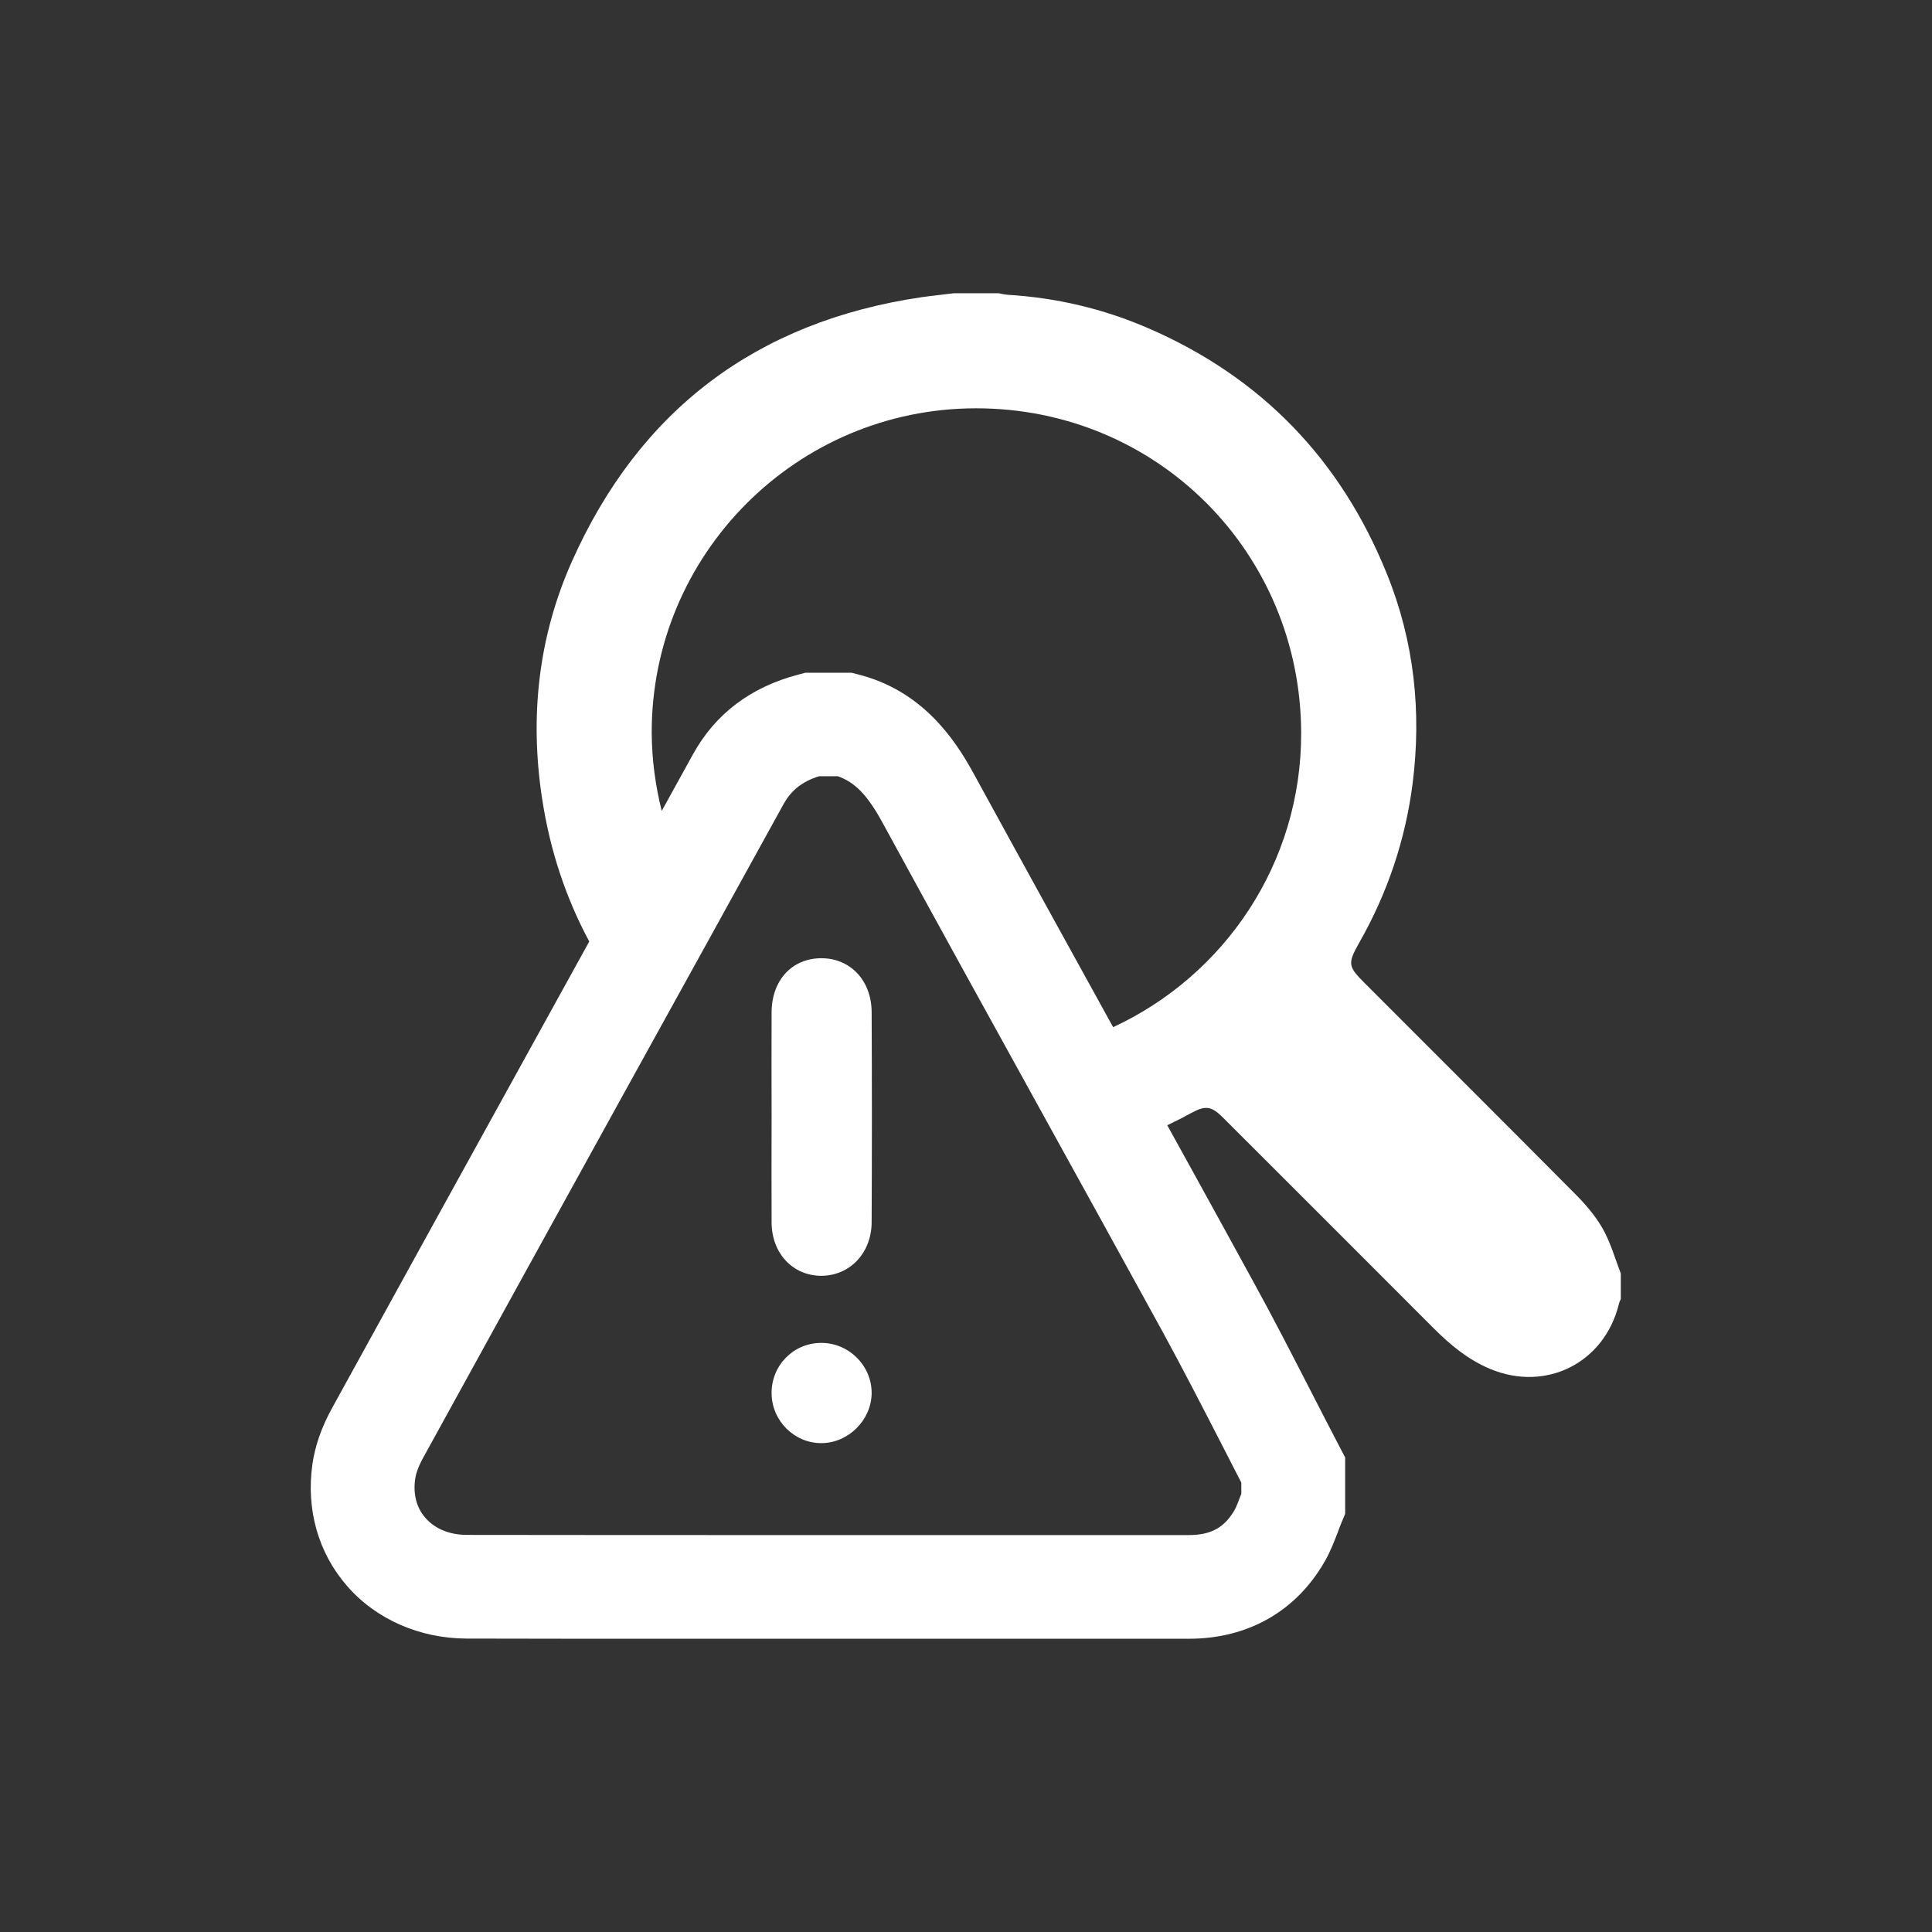 <?xml version="1.0" encoding="utf-8"?>
<!-- Generator: Adobe Illustrator 27.0.0, SVG Export Plug-In . SVG Version: 6.00 Build 0)  -->
<svg version="1.1" id="Capa_1" xmlns="http://www.w3.org/2000/svg" xmlns:xlink="http://www.w3.org/1999/xlink" x="0px" y="0px"
	 viewBox="0 0 112 112" style="enable-background:new 0 0 112 112;" xml:space="preserve">
<rect x="0" y="0" width="112" height="112" fill="#333333" stroke="none"/>
<style type="text/css">
	.st0{fill:#FFFFFF;}
	.st1{fill:none;stroke:#FFFFFF;stroke-width:6;stroke-miterlimit:10;}
</style>
<g>
	<path class="st0" d="M92.89,71.19c-0.42-0.73-1-1.4-1.6-2c-4.05-4.08-8.12-8.13-12.18-12.2c-0.96-0.96-1-1.12-0.32-2.33
		c1.64-2.88,2.68-5.96,3.1-9.23c0.53-4.17,0.09-8.26-1.49-12.16c-2.67-6.62-7.28-11.41-13.85-14.25c-2.59-1.12-5.3-1.76-8.13-1.93
		c-0.18-0.01-0.36-0.06-0.54-0.09c-0.86,0-1.72,0-2.58,0c-0.63,0.08-1.25,0.14-1.88,0.23c-9.56,1.41-16.36,6.54-20.28,15.35
		c-1.94,4.37-2.44,9-1.71,13.74c0.46,3,1.38,5.75,2.73,8.26c-1.07,1.93-2.13,3.87-3.2,5.8c-3.9,7.07-7.81,14.15-11.7,21.23
		c-0.62,1.12-1,2.22-1.15,3.28c-0.37,2.62,0.34,5.13,2,7.04c1.68,1.94,4.21,3.05,6.94,3.06C30.81,95,34.55,95,38.29,95
		c2.52,0,5.04,0,7.57,0l7.56,0l4.35,0c3.72,0,7.43,0,11.15,0c3.43,0,6.23-1.6,7.88-4.49c0.35-0.61,0.57-1.22,0.76-1.7
		c0.06-0.17,0.12-0.33,0.19-0.5l0.23-0.55v-3.27l-0.34-0.65c-0.52-0.99-1.03-1.99-1.54-2.98c-1.11-2.16-2.25-4.39-3.45-6.57
		c-2.34-4.28-4.7-8.55-7.06-12.82c-3.06-5.55-6.12-11.09-9.16-16.65c-1.1-2.01-2.99-4.8-6.71-5.73L49.37,39h-2.69l-0.37,0.1
		c-2.78,0.72-4.85,2.28-6.15,4.65c-0.64,1.16-1.28,2.32-1.92,3.48c0.04-0.07,0.08-0.15,0.12-0.22c-0.36-1.45-0.57-2.95-0.58-4.51
		c-0.03-10.34,8.37-18.82,18.79-18.83c10.53-0.01,18.83,8.38,18.86,18.81c0.02,7.57-4.45,14.08-10.91,17.07
		c0.35,0.64,0.71,1.29,1.06,1.93c0.69,1.25,1.38,2.51,2.07,3.76c0.29-0.15,0.58-0.28,0.87-0.43c0.18-0.1,0.36-0.2,0.54-0.29
		c0.83-0.45,1.17-0.4,1.84,0.27c4.08,4.08,8.16,8.15,12.23,12.23c0.96,0.96,1.99,1.81,3.26,2.34c3.24,1.35,6.62-0.35,7.46-3.77
		c0.02-0.1,0.07-0.19,0.11-0.29c0-0.49,0-0.98,0-1.47C93.62,72.94,93.36,72.01,92.89,71.19z M45.41,46.64
		c0.45-0.82,1.08-1.33,2.07-1.64h1.09c1,0.35,1.73,1.11,2.59,2.69c3.04,5.57,6.1,11.13,9.17,16.68c2.35,4.26,4.71,8.53,7.05,12.8
		c1.15,2.11,2.28,4.3,3.37,6.42c0.4,0.79,0.81,1.57,1.21,2.36v0.65c-0.01,0.03-0.03,0.07-0.04,0.1c-0.12,0.33-0.24,0.63-0.34,0.82
		c-0.6,1.04-1.37,1.47-2.68,1.47c-3.71,0-7.43,0-11.14,0l-4.35,0l-7.56,0c-6.26,0-12.51,0-18.77-0.01c-1.01,0-1.87-0.35-2.42-0.99
		c-0.52-0.59-0.72-1.38-0.59-2.27c0.03-0.19,0.12-0.6,0.47-1.23c3.89-7.08,7.79-14.15,11.69-21.22
		C39.29,57.74,42.35,52.19,45.41,46.64z"/>
	<path class="st0" d="M47.62,73.96c1.64-0.01,2.9-1.31,2.91-3.1c0.02-4.06,0.02-8.12,0-12.19c-0.01-1.86-1.27-3.15-2.97-3.12
		c-1.67,0.03-2.82,1.29-2.83,3.13c-0.01,2,0,4,0,6c0,2.06-0.01,4.13,0,6.19C44.74,72.67,45.97,73.96,47.62,73.96z"/>
	<path class="st0" d="M47.57,77.85c-1.59,0.02-2.85,1.31-2.84,2.92c0.01,1.59,1.31,2.89,2.88,2.89c1.56,0,2.9-1.33,2.92-2.88
		C50.55,79.17,49.19,77.82,47.57,77.85z"/>
</g>
</svg>

